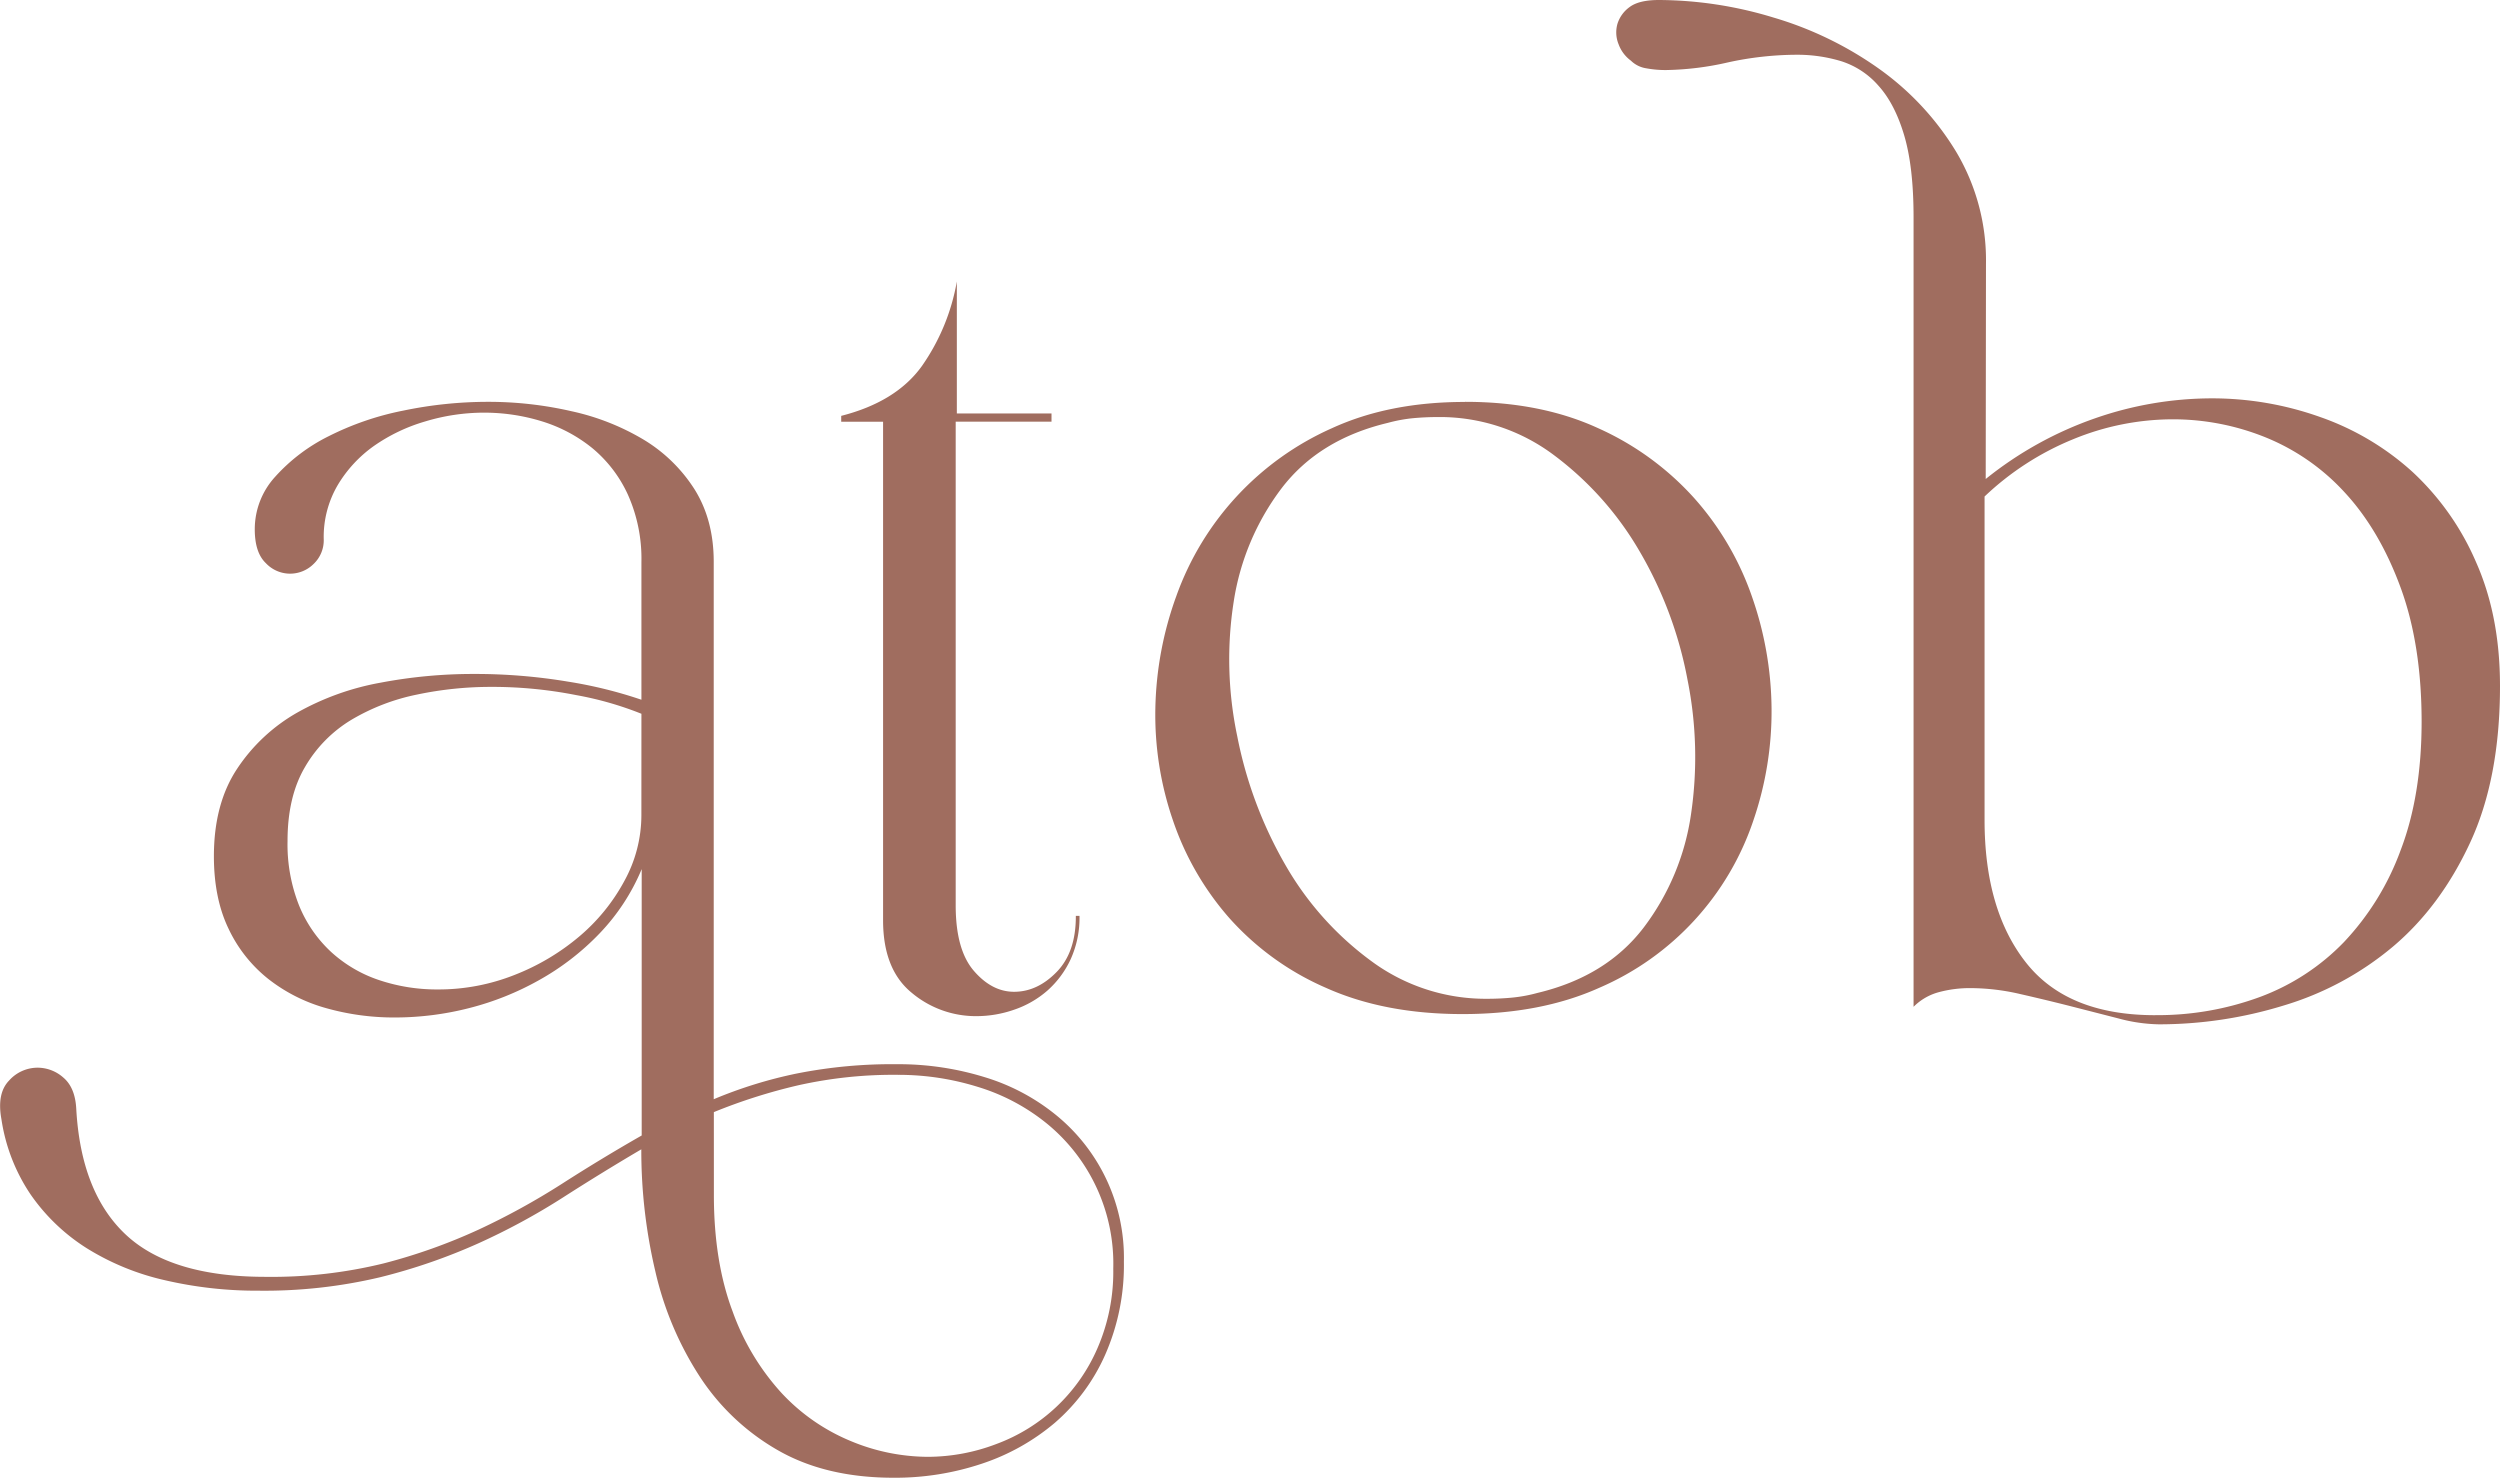 <svg xmlns="http://www.w3.org/2000/svg" id="fac25f44-3b7c-4452-bb41-04c46ab7e9ee" data-name="Layer 1" viewBox="0 0 653.82 386.47"><defs><style>.f08600d2-003c-44a7-801e-9b1b4ab75cb3{fill:#a06d5f;}</style></defs><path class="f08600d2-003c-44a7-801e-9b1b4ab75cb3" d="M186.7,312.53q0,17.42,4.88,30.4a63.14,63.14,0,0,0,12.83,21.39,51.55,51.55,0,0,0,18,12.52A52.88,52.88,0,0,0,242.6,381a50.5,50.5,0,0,0,18-3.36,46.26,46.26,0,0,0,26.42-25.05,50.12,50.12,0,0,0,4.13-20.78,47.32,47.32,0,0,0-17.26-37.88,53,53,0,0,0-18-9.63,69.81,69.81,0,0,0-20.92-3.2,114,114,0,0,0-26.28,2.75,145.65,145.65,0,0,0-22,7ZM167.75,186.67a87.94,87.94,0,0,0-17.1-4.89,113.33,113.33,0,0,0-22.31-2.14,93.69,93.69,0,0,0-19.24,2A55.07,55.07,0,0,0,92,188.19a34.68,34.68,0,0,0-12.22,12.38q-4.59,7.78-4.58,19.4a43.32,43.32,0,0,0,3,16.8A34,34,0,0,0,86.64,249a35,35,0,0,0,12.53,7.33,47.53,47.53,0,0,0,15.43,2.44,53.91,53.91,0,0,0,20-3.81,59.94,59.94,0,0,0,16.95-10.09,50,50,0,0,0,11.76-14.51,35.74,35.74,0,0,0,4.43-17.11Zm66.91,91.65a76.16,76.16,0,0,1,22.76,3.36,54.59,54.59,0,0,1,18.94,10.08A48.12,48.12,0,0,1,293.93,330,58.18,58.18,0,0,1,289,354.39a50.46,50.46,0,0,1-13.14,17.72,57.51,57.51,0,0,1-19.09,10.69,71.4,71.4,0,0,1-23.07,3.67q-17.72,0-30.24-7.18A59.71,59.71,0,0,1,183,360a85.32,85.32,0,0,1-11.61-27.5,137.76,137.76,0,0,1-3.67-31.92q-10.38,6.11-20.62,12.68a173.62,173.62,0,0,1-22,11.91,152.26,152.26,0,0,1-25.67,8.86,131,131,0,0,1-31.92,3.52,105.81,105.81,0,0,1-24.44-2.75,66.21,66.21,0,0,1-20.47-8.41A50.84,50.84,0,0,1,8,312.38a47.65,47.65,0,0,1-7.63-19.7q-1.23-6.74,2-10.08a10,10,0,0,1,7.49-3.37,10.17,10.17,0,0,1,6.72,2.6q3.06,2.6,3.36,8.1,1.21,22,13,33t36.51,11a123.13,123.13,0,0,0,30.86-3.51,147.35,147.35,0,0,0,24.9-8.86,186.63,186.63,0,0,0,21.69-11.92q10.23-6.57,20.92-12.68V227.3a54.72,54.72,0,0,1-11,16.8A67.14,67.14,0,0,1,141,256.32a74.83,74.83,0,0,1-18.33,7.33,78.45,78.45,0,0,1-19.4,2.45,65.25,65.25,0,0,1-18-2.45A43.27,43.27,0,0,1,70.14,256a36.73,36.73,0,0,1-10.38-13.14q-3.82-7.95-3.82-18.94,0-13.75,6.11-22.92a46.23,46.23,0,0,1,15.73-14.66,69.46,69.46,0,0,1,21.69-7.79,129.75,129.75,0,0,1,24.29-2.29,147.32,147.32,0,0,1,24.75,2A116.13,116.13,0,0,1,167.75,183V147a41.05,41.05,0,0,0-3.51-17.57,34.26,34.26,0,0,0-9.32-12.22,39.17,39.17,0,0,0-13.13-7,51.22,51.22,0,0,0-15.28-2.29,53.21,53.21,0,0,0-15.28,2.29,45.73,45.73,0,0,0-13.44,6.42,33.7,33.7,0,0,0-9.47,10.24,26.78,26.78,0,0,0-3.66,14,8.54,8.54,0,0,1-2.75,6.72,8.69,8.69,0,0,1-12.38-.31q-2.9-2.75-2.9-8.86A20.31,20.31,0,0,1,72,124.65a46.61,46.61,0,0,1,13.9-10.54,75.92,75.92,0,0,1,19.55-6.72,108.9,108.9,0,0,1,22.3-2.3,97,97,0,0,1,21.69,2.45A62.85,62.85,0,0,1,168.36,115a40.59,40.59,0,0,1,13.3,13q5,8,5,18.94V287.48a117.13,117.13,0,0,1,21.69-6.72,128,128,0,0,1,26.27-2.44"></path><path class="f08600d2-003c-44a7-801e-9b1b4ab75cb3" d="M282.32,239.52a26.3,26.3,0,0,1-2.29,11.3,25,25,0,0,1-6.11,8.25,25.72,25.72,0,0,1-8.71,5,29.92,29.92,0,0,1-9.77,1.68,26.06,26.06,0,0,1-17-6.11q-7.48-6.1-7.49-18.94V110.29H220v-1.53q14.35-3.66,21.08-13a55,55,0,0,0,9.16-22.15v34.52H275v2.14H249.94V236.77q0,11.61,4.73,17.11t10.54,5.5q6.1,0,11.15-5.2t5-14.66Z"></path><path class="f08600d2-003c-44a7-801e-9b1b4ab75cb3" d="M402.08,259.68q18-4.28,27.8-17.11a64.17,64.17,0,0,0,12.37-29.63,102.54,102.54,0,0,0-.91-35.13,104.3,104.3,0,0,0-12.53-33.61A83.9,83.9,0,0,0,406.36,119a49.68,49.68,0,0,0-30.25-9.93q-3.36,0-6.57.3a39.75,39.75,0,0,0-6.57,1.22q-18,4.29-27.8,17.11a65.52,65.52,0,0,0-12.52,29.64,97.55,97.55,0,0,0,.91,35.13,109.26,109.26,0,0,0,12.53,33.61,81.19,81.19,0,0,0,22.45,25.2,50.31,50.31,0,0,0,30.4,9.93q3.36,0,6.57-.31a38.92,38.92,0,0,0,6.57-1.22M383.14,105.09Q403,105.09,418,112a75,75,0,0,1,25,18.18,76,76,0,0,1,15.12,25.66,90.73,90.73,0,0,1,5.19,29.33,87.91,87.91,0,0,1-4.73,29.33,72.93,72.93,0,0,1-40.33,43.84q-15.28,6.87-35.74,6.87t-35.75-6.87a72.52,72.52,0,0,1-25.2-18.18,75.21,75.21,0,0,1-14.82-25.66,84.82,84.82,0,0,1-4.58-29.33,90.85,90.85,0,0,1,5.5-29.33A75.95,75.95,0,0,1,348.31,112q15-6.89,34.83-6.88"></path><path class="f08600d2-003c-44a7-801e-9b1b4ab75cb3" d="M563.69,265.49A77.42,77.42,0,0,0,591,260.75a59,59,0,0,0,22-14.36,69.84,69.84,0,0,0,14.82-24q5.49-14.35,5.5-33.61,0-20.16-5.5-35.13t-14.51-24.75a57.13,57.13,0,0,0-20.78-14.51,64.6,64.6,0,0,0-24.29-4.73,68.66,68.66,0,0,0-26,5.19,74.34,74.34,0,0,0-23.22,15v84.63q0,23.52,10.84,37.27t33.76,13.75m-44.3-140.23A95.85,95.85,0,0,1,548,109.37a93.07,93.07,0,0,1,30.39-5.19,84.21,84.21,0,0,1,28.42,4.89,70.45,70.45,0,0,1,24.13,14.35A69.7,69.7,0,0,1,647.55,147q6.26,14.06,6.27,32.38,0,24.13-7.79,40.94t-20.32,27.34A80,80,0,0,1,597.14,263a110.92,110.92,0,0,1-32.53,4.89,43,43,0,0,1-10.54-1.53l-12.53-3.21q-6.57-1.67-13.29-3.2a57.84,57.84,0,0,0-12.83-1.53,31.19,31.19,0,0,0-8.4,1.07,14.63,14.63,0,0,0-6.57,3.82V56.82q0-13.12-2.44-21.38t-6.72-13A21.61,21.61,0,0,0,481.51,16a39.51,39.51,0,0,0-11.61-1.68,85.22,85.22,0,0,0-18,2,77.15,77.15,0,0,1-16.19,2,27.76,27.76,0,0,1-5.19-.46,7.32,7.32,0,0,1-4-2,9.24,9.24,0,0,1-3.21-4.28A8.18,8.18,0,0,1,423,6.26a8.54,8.54,0,0,1,3.21-4.43Q428.66,0,433.85,0a104,104,0,0,1,29.94,4.58A93,93,0,0,1,491.44,18,73,73,0,0,1,511.6,39.71,55.45,55.45,0,0,1,519.39,69Z"></path></svg>